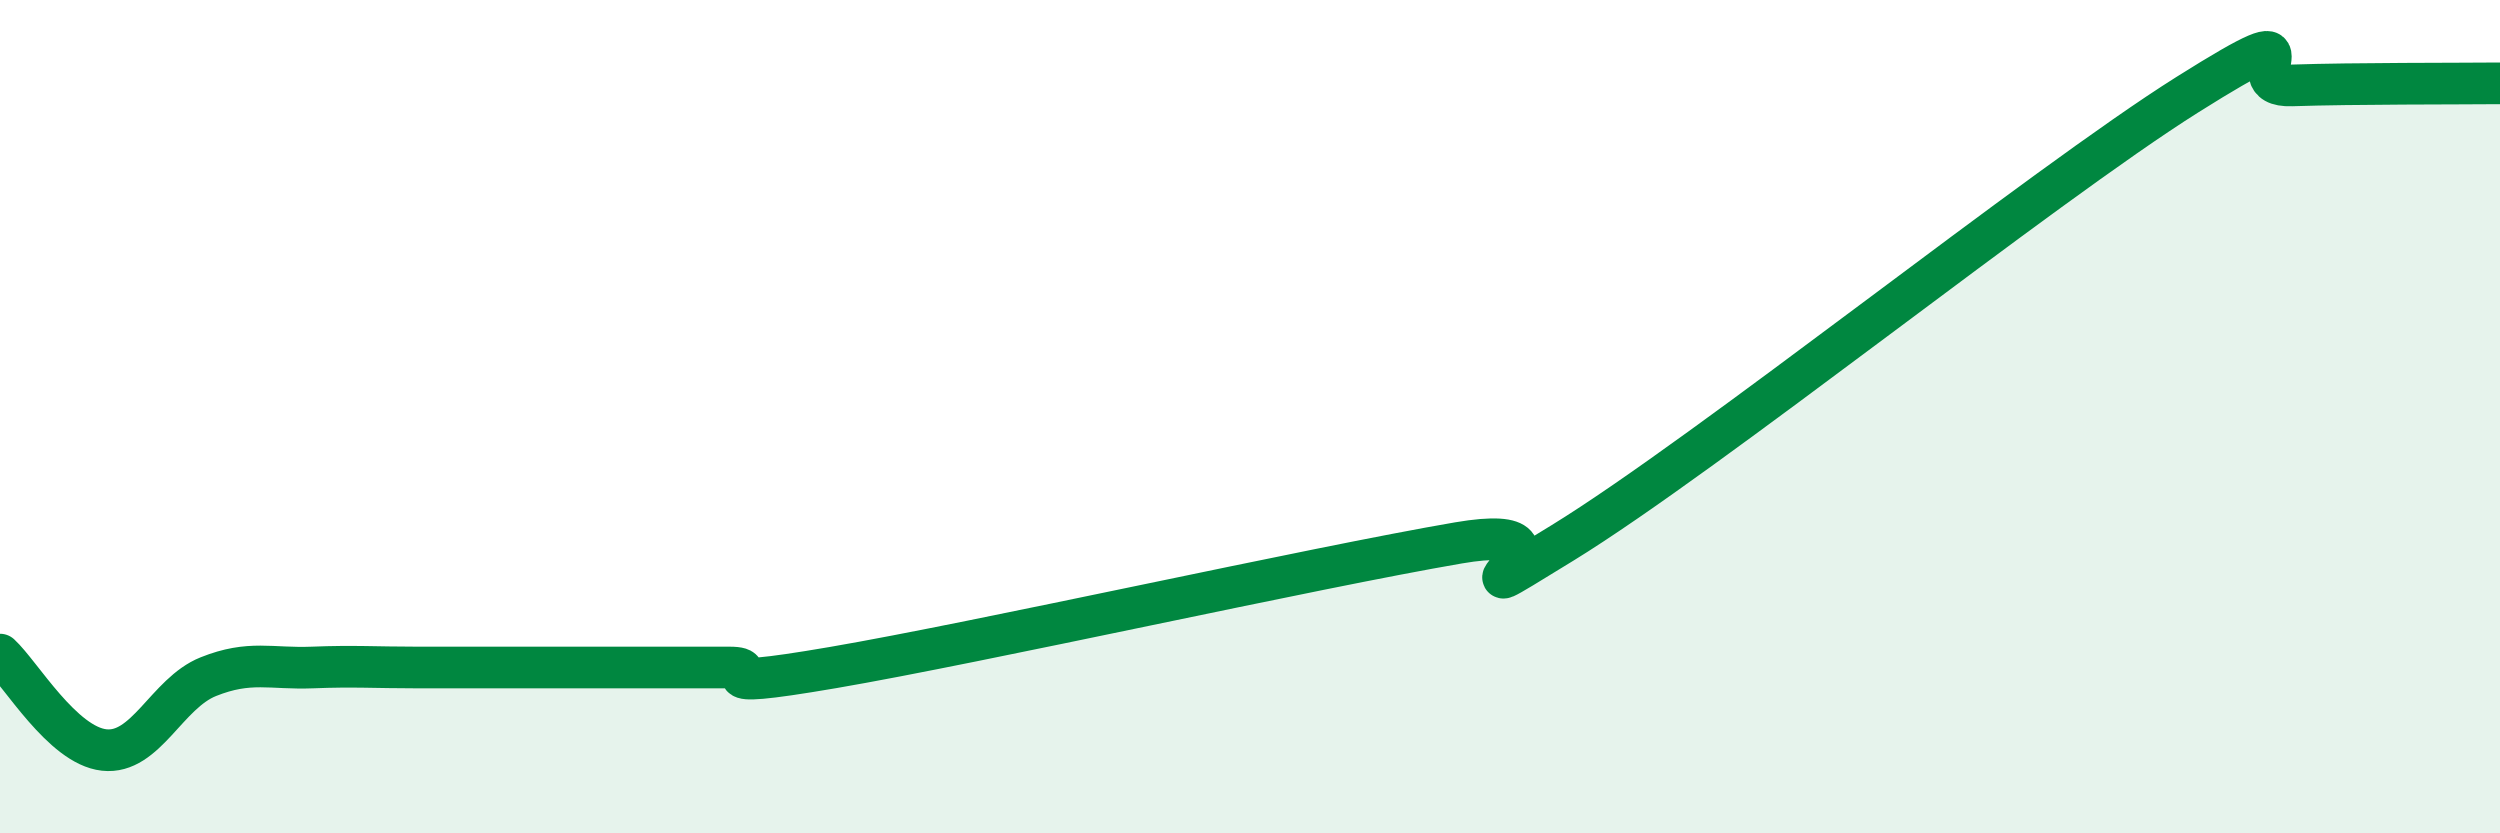 
    <svg width="60" height="20" viewBox="0 0 60 20" xmlns="http://www.w3.org/2000/svg">
      <path
        d="M 0,15.71 C 0.5,16.17 1.5,17.89 2.5,18 C 3.5,18.11 4,16.64 5,16.24 C 6,15.84 6.5,16.06 7.5,16.02 C 8.5,15.98 9,16.02 10,16.02 C 11,16.02 11.5,16.02 12.5,16.02 C 13.5,16.02 14,16.02 15,16.02 C 16,16.02 16.5,16.02 17.5,16.02 C 18.5,16.02 16.5,16.62 20,16.02 C 23.5,15.42 31.5,13.63 35,13.03 C 38.5,12.43 34,15.18 37.5,13.03 C 41,10.88 49,4.47 52.5,2.27 C 56,0.07 53.5,2.1 55,2.05 C 56.5,2 59,2.01 60,2L60 20L0 20Z"
        fill="#008740"
        opacity="0.1"
        stroke-linecap="round"
        stroke-linejoin="round"
      />
      <path
        d="M 0,15.71 C 0.5,16.17 1.5,17.89 2.5,18 C 3.5,18.11 4,16.64 5,16.24 C 6,15.84 6.5,16.06 7.5,16.02 C 8.5,15.98 9,16.02 10,16.02 C 11,16.02 11.5,16.02 12.5,16.02 C 13.5,16.02 14,16.02 15,16.02 C 16,16.02 16.5,16.02 17.5,16.02 C 18.5,16.02 16.5,16.62 20,16.02 C 23.5,15.42 31.5,13.63 35,13.03 C 38.5,12.43 34,15.18 37.5,13.03 C 41,10.88 49,4.47 52.5,2.27 C 56,0.07 53.5,2.1 55,2.05 C 56.5,2 59,2.01 60,2"
        stroke="#008740"
        stroke-width="1"
        fill="none"
        stroke-linecap="round"
        stroke-linejoin="round"
      />
    </svg>
  